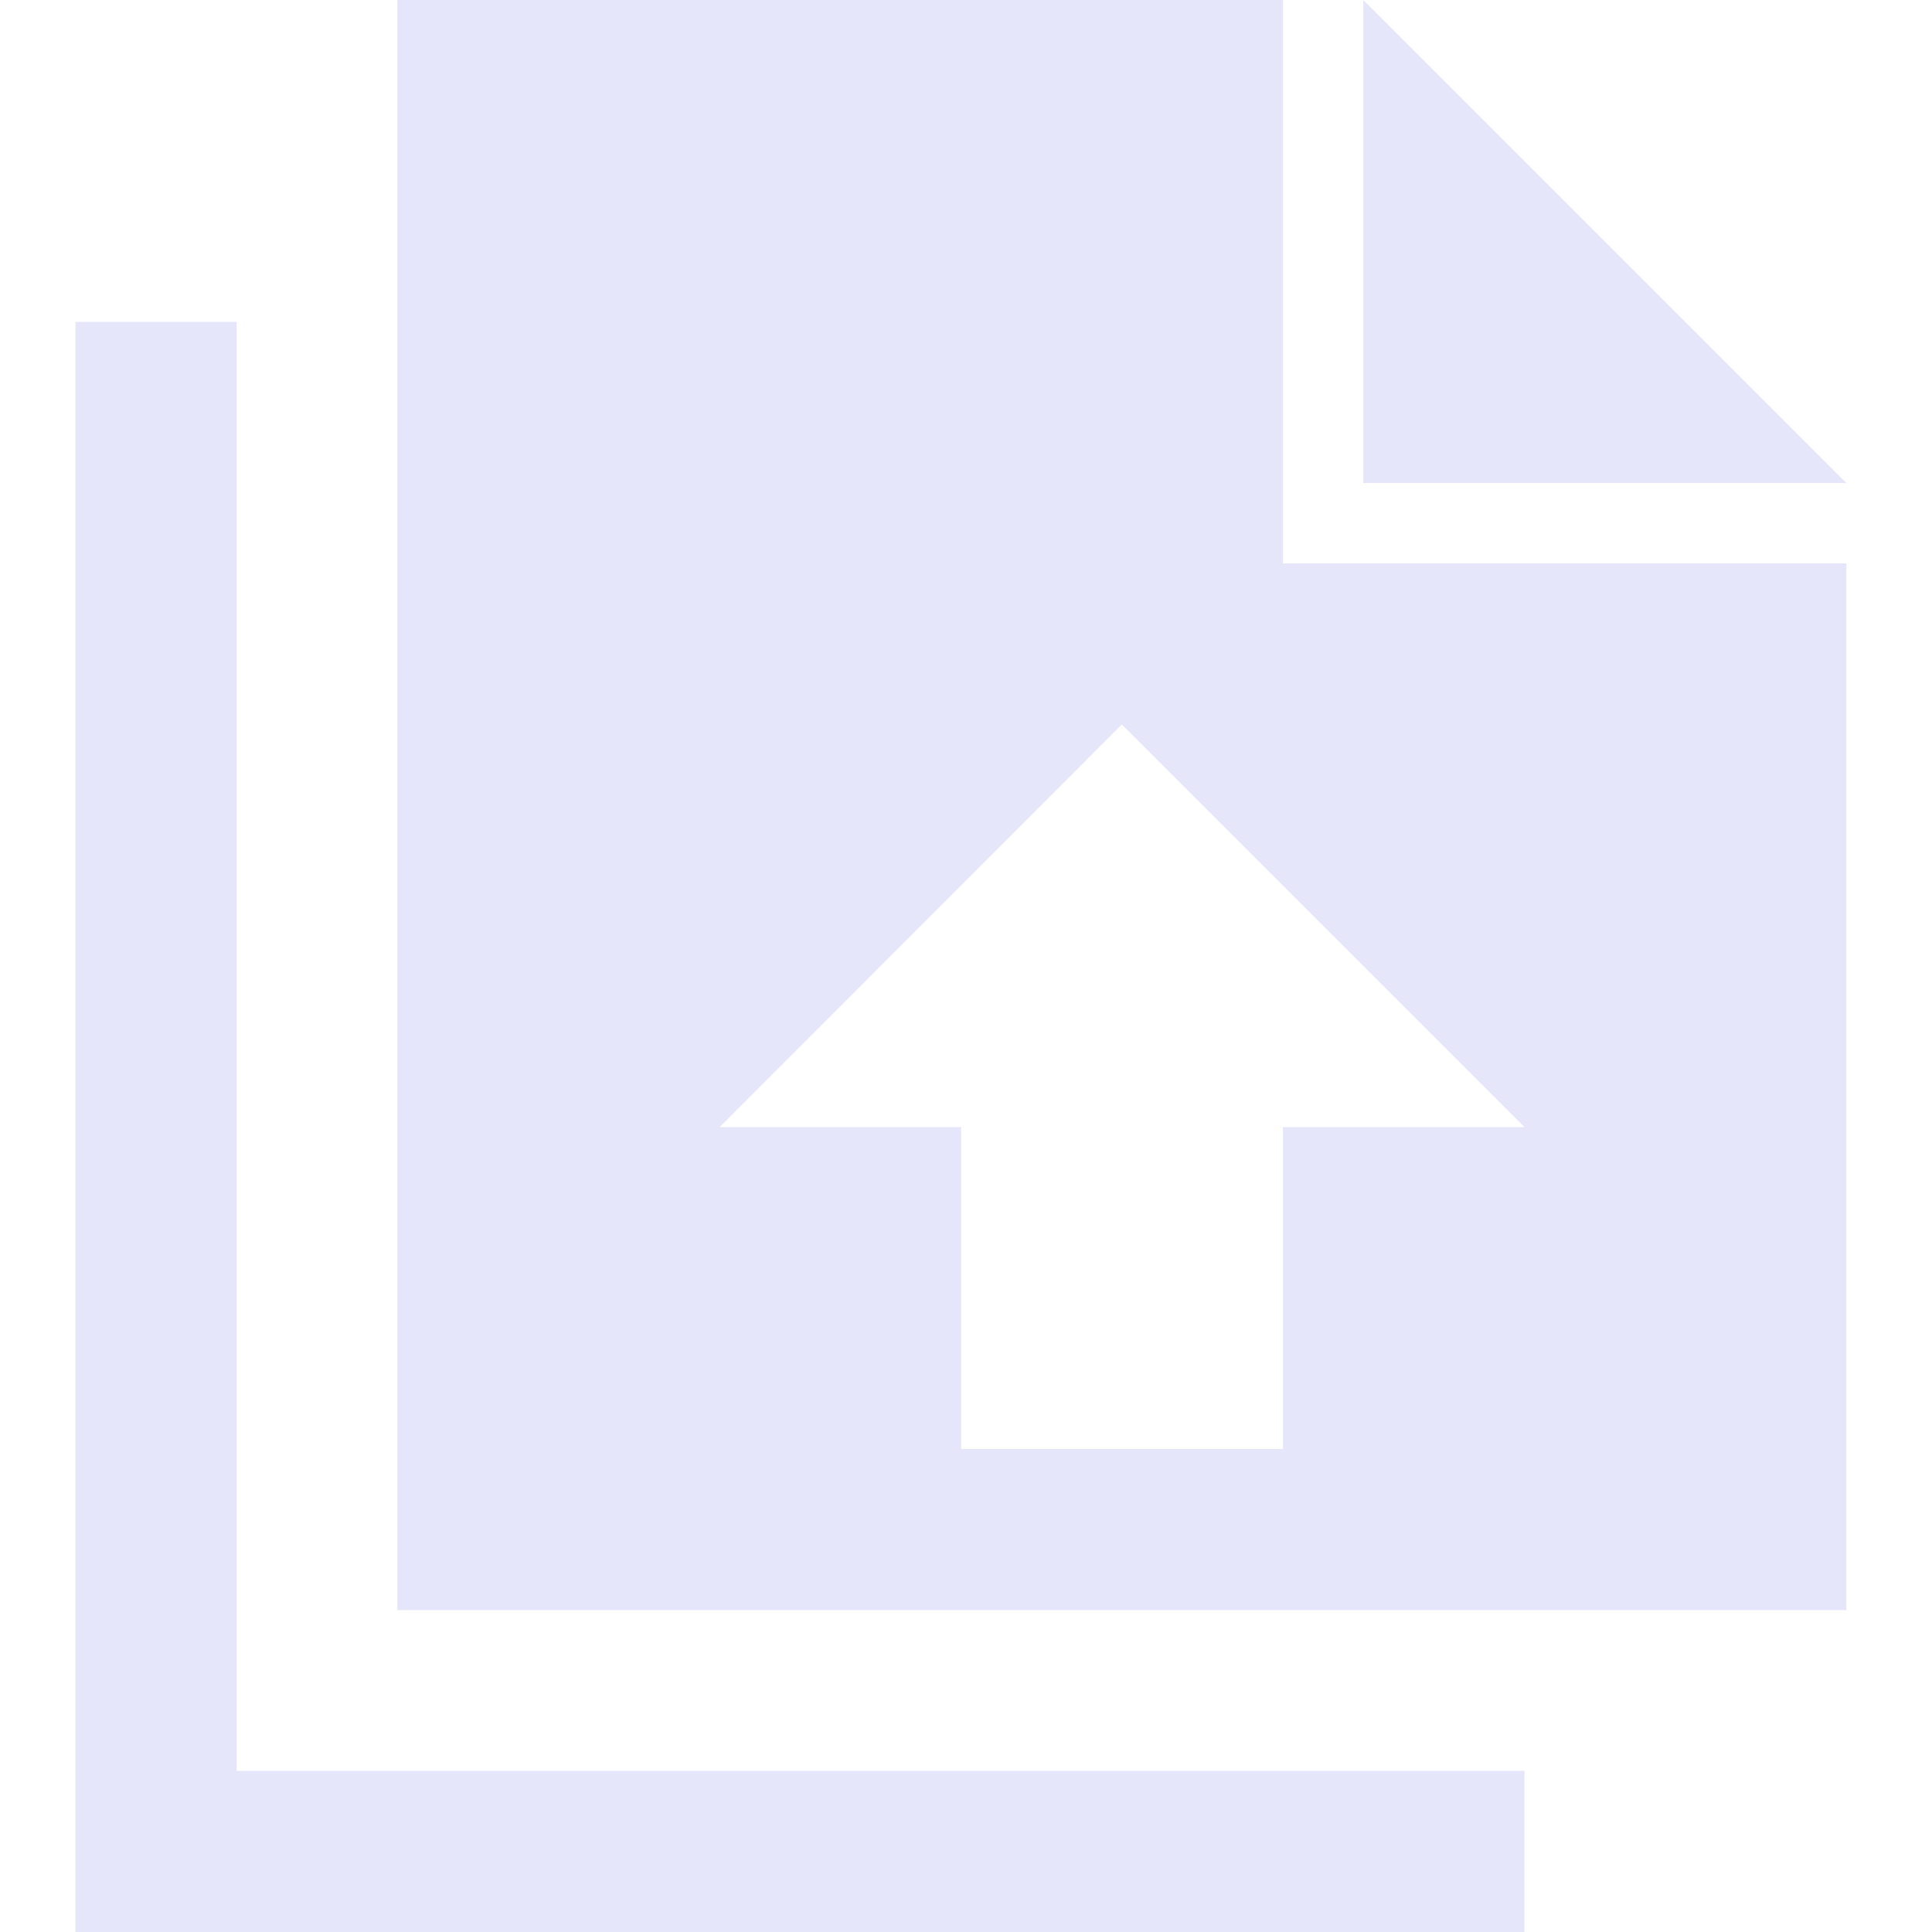 <svg xmlns="http://www.w3.org/2000/svg" width="1em" height="1em" viewBox="0 0 512 512"><path fill="#E6E6FA" d="M62.7 85.3H20V512h384v-42.7H62.7zM361.3 0v128h128zM340 0H105.3v426.7h384V149.3H340zm64 298.7h-64V384h-85.3v-85.3h-64L297.3 192z"/></svg>